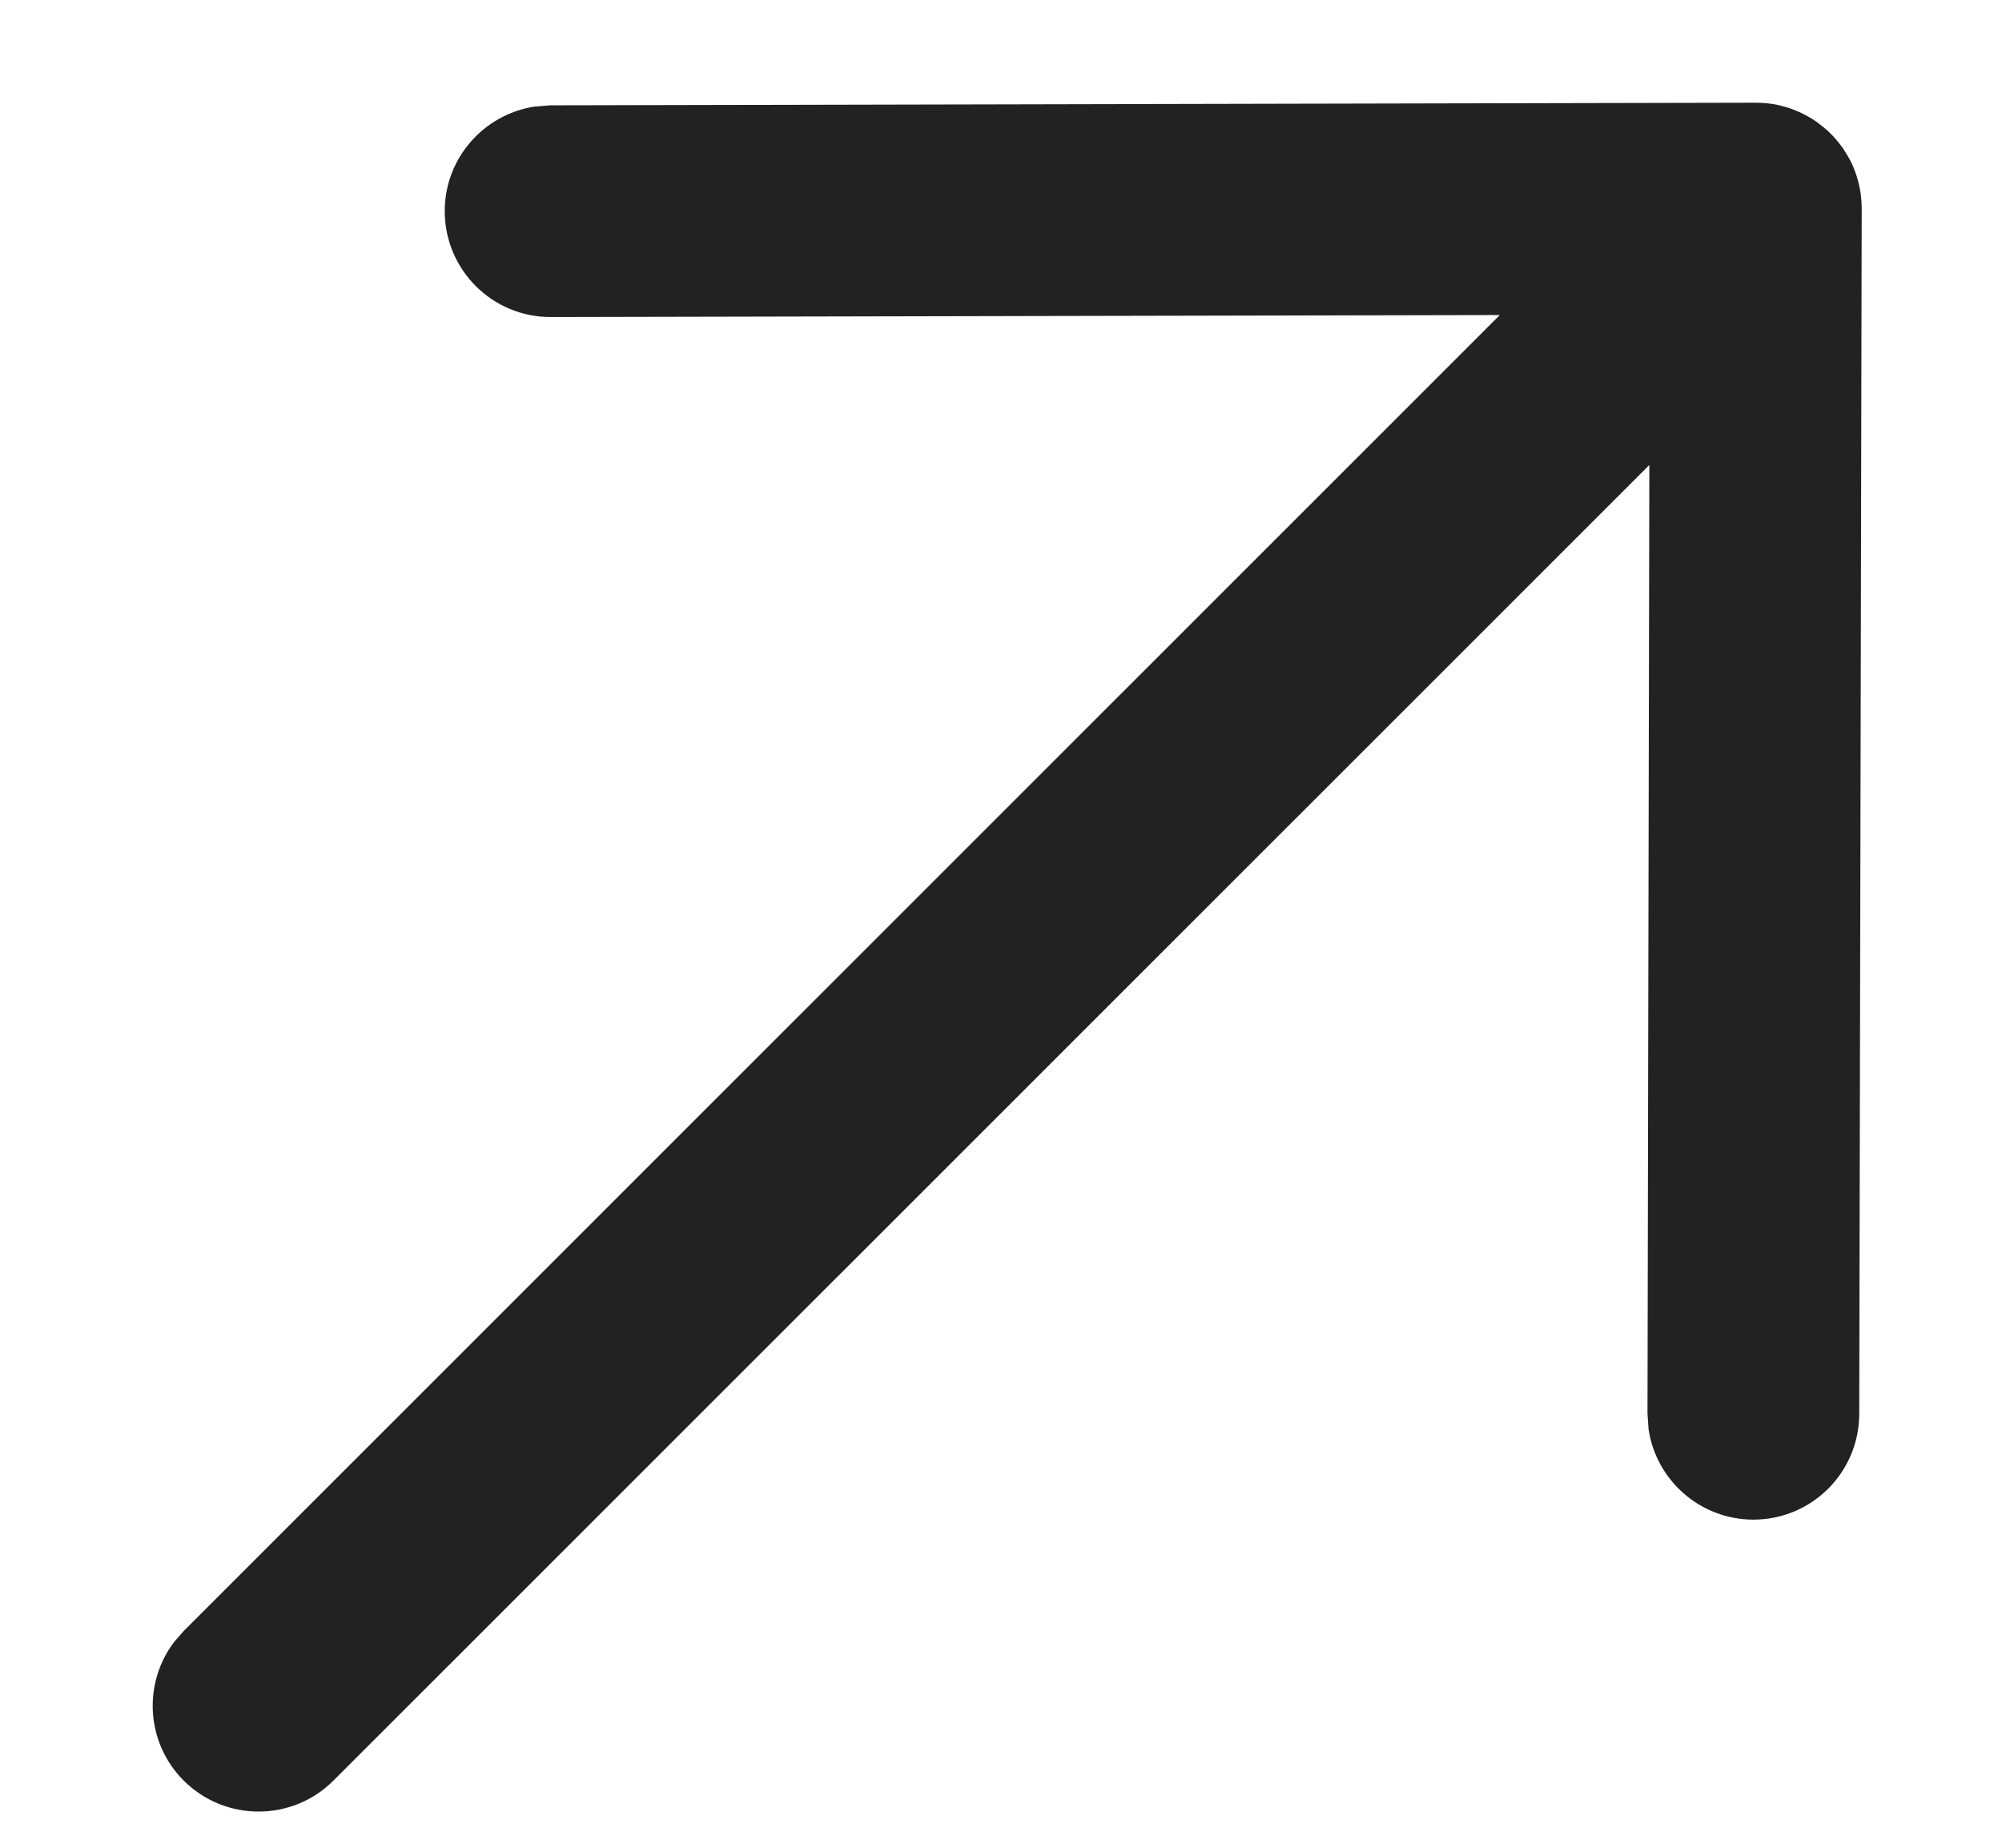 <svg width="13" height="12" viewBox="0 0 13 12" fill="none" xmlns="http://www.w3.org/2000/svg">
<path d="M1.193 11.564C0.947 11.318 0.926 10.932 1.132 10.662L1.193 10.592L9.739 2.046L3.577 2.059C3.197 2.06 2.889 1.753 2.888 1.373C2.887 1.028 3.141 0.742 3.473 0.692L3.574 0.684L11.4 0.667C11.45 0.667 11.499 0.672 11.546 0.682C11.56 0.686 11.574 0.689 11.588 0.693C11.6 0.696 11.613 0.7 11.625 0.704C11.642 0.71 11.659 0.717 11.677 0.725C11.69 0.73 11.703 0.736 11.715 0.743C11.73 0.751 11.746 0.759 11.762 0.769C11.773 0.776 11.783 0.782 11.793 0.789C11.807 0.8 11.822 0.811 11.837 0.823C11.848 0.832 11.859 0.841 11.869 0.85C11.875 0.856 11.882 0.863 11.888 0.869L11.907 0.888C11.916 0.898 11.925 0.908 11.933 0.919L11.888 0.869C11.919 0.9 11.946 0.933 11.97 0.967C11.975 0.975 11.981 0.984 11.986 0.993C11.998 1.011 12.008 1.029 12.017 1.047C12.021 1.056 12.026 1.066 12.031 1.076C12.04 1.097 12.047 1.117 12.054 1.137C12.057 1.147 12.06 1.157 12.063 1.167C12.068 1.184 12.072 1.201 12.075 1.217C12.078 1.229 12.08 1.242 12.082 1.254L12.083 1.264C12.087 1.294 12.089 1.325 12.089 1.355L12.089 1.356L12.073 9.183C12.072 9.563 11.764 9.87 11.384 9.869C11.039 9.868 10.754 9.613 10.705 9.282L10.698 9.18L10.71 3.02L2.165 11.564C1.897 11.832 1.462 11.832 1.193 11.564Z" fill="#222222"/>
</svg>
